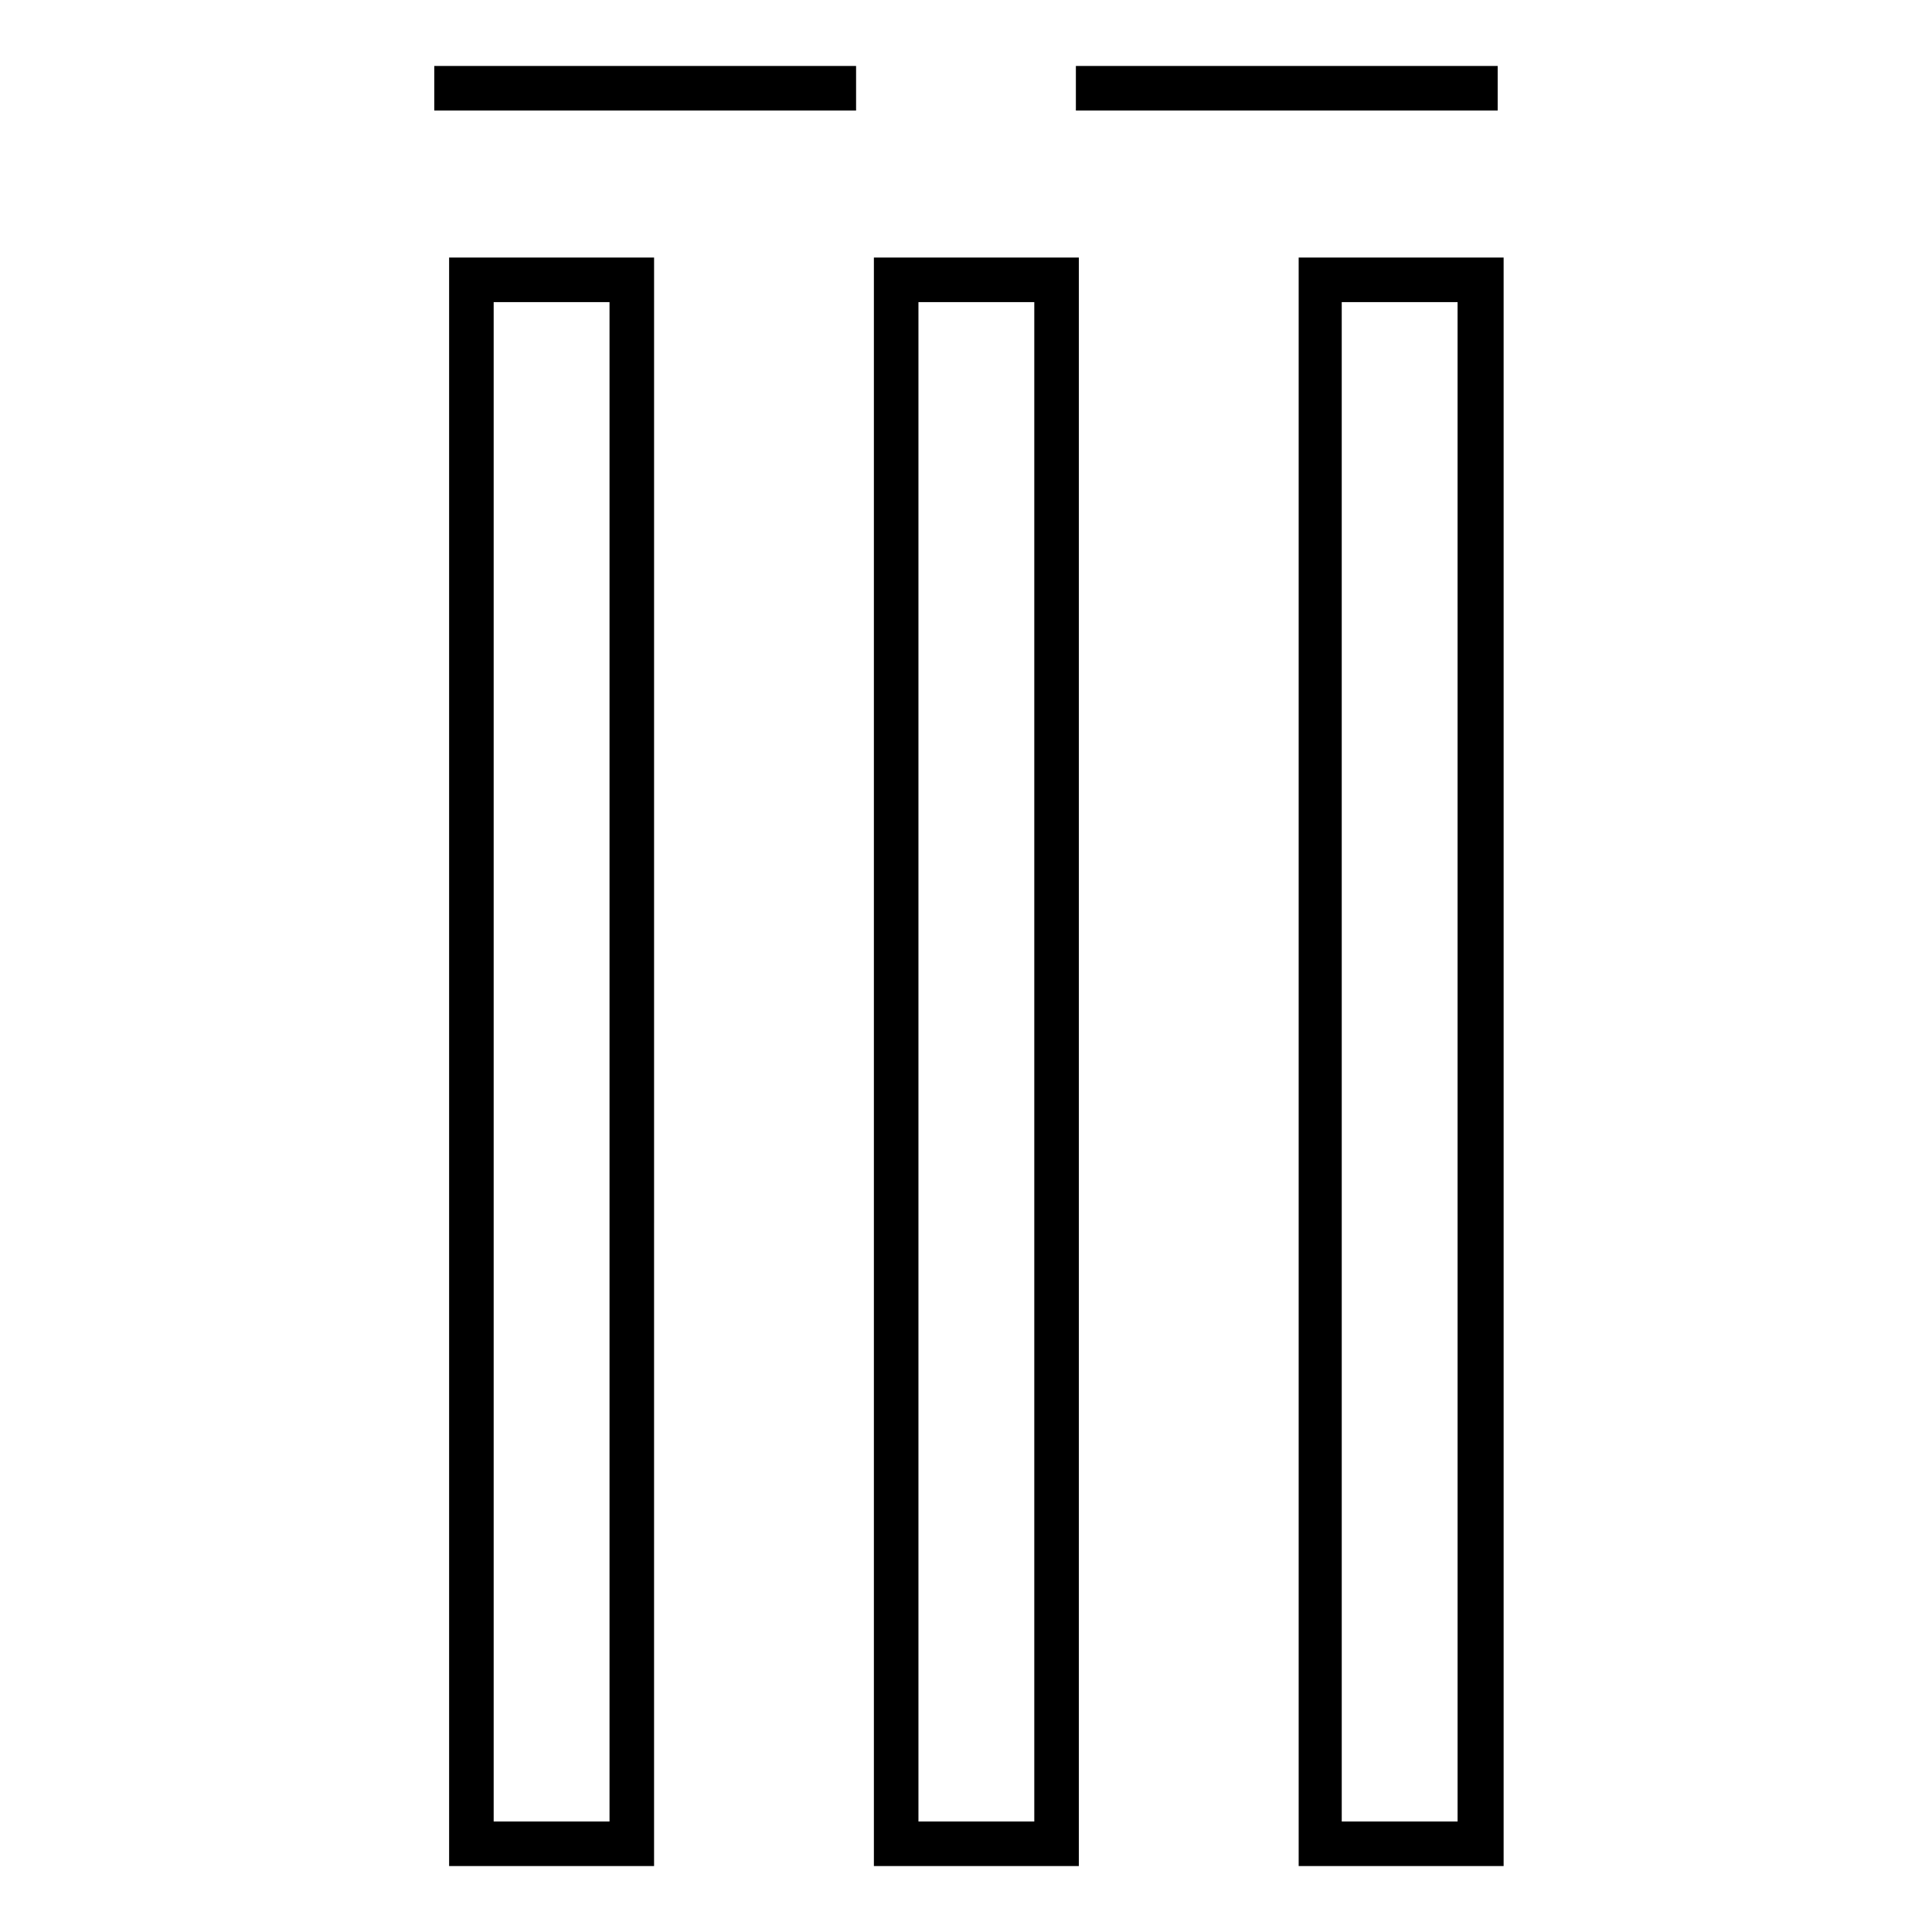 <?xml version="1.0" encoding="UTF-8"?>
<!-- Uploaded to: ICON Repo, www.iconrepo.com, Generator: ICON Repo Mixer Tools -->
<svg fill="#000000" width="800px" height="800px" version="1.1" viewBox="144 144 512 512" xmlns="http://www.w3.org/2000/svg">
 <g>
  <path d="m259.09 161.48h111.78v11.809h-111.78z"/>
  <path d="m429.12 161.48h111.78v11.809h-111.78z"/>
  <path d="m263.02 638.52h54.316l0.004-426.27h-54.32zm11.809-414.46h30.699v402.65h-30.699z"/>
  <path d="m375.59 638.52h54.316l0.004-426.27h-54.32zm11.809-414.46h30.699v402.65h-30.699z"/>
  <path d="m488.16 212.25v426.27h54.316v-426.27zm42.117 414.46h-30.699l-0.004-402.65h30.699z"/>
 </g>
</svg>